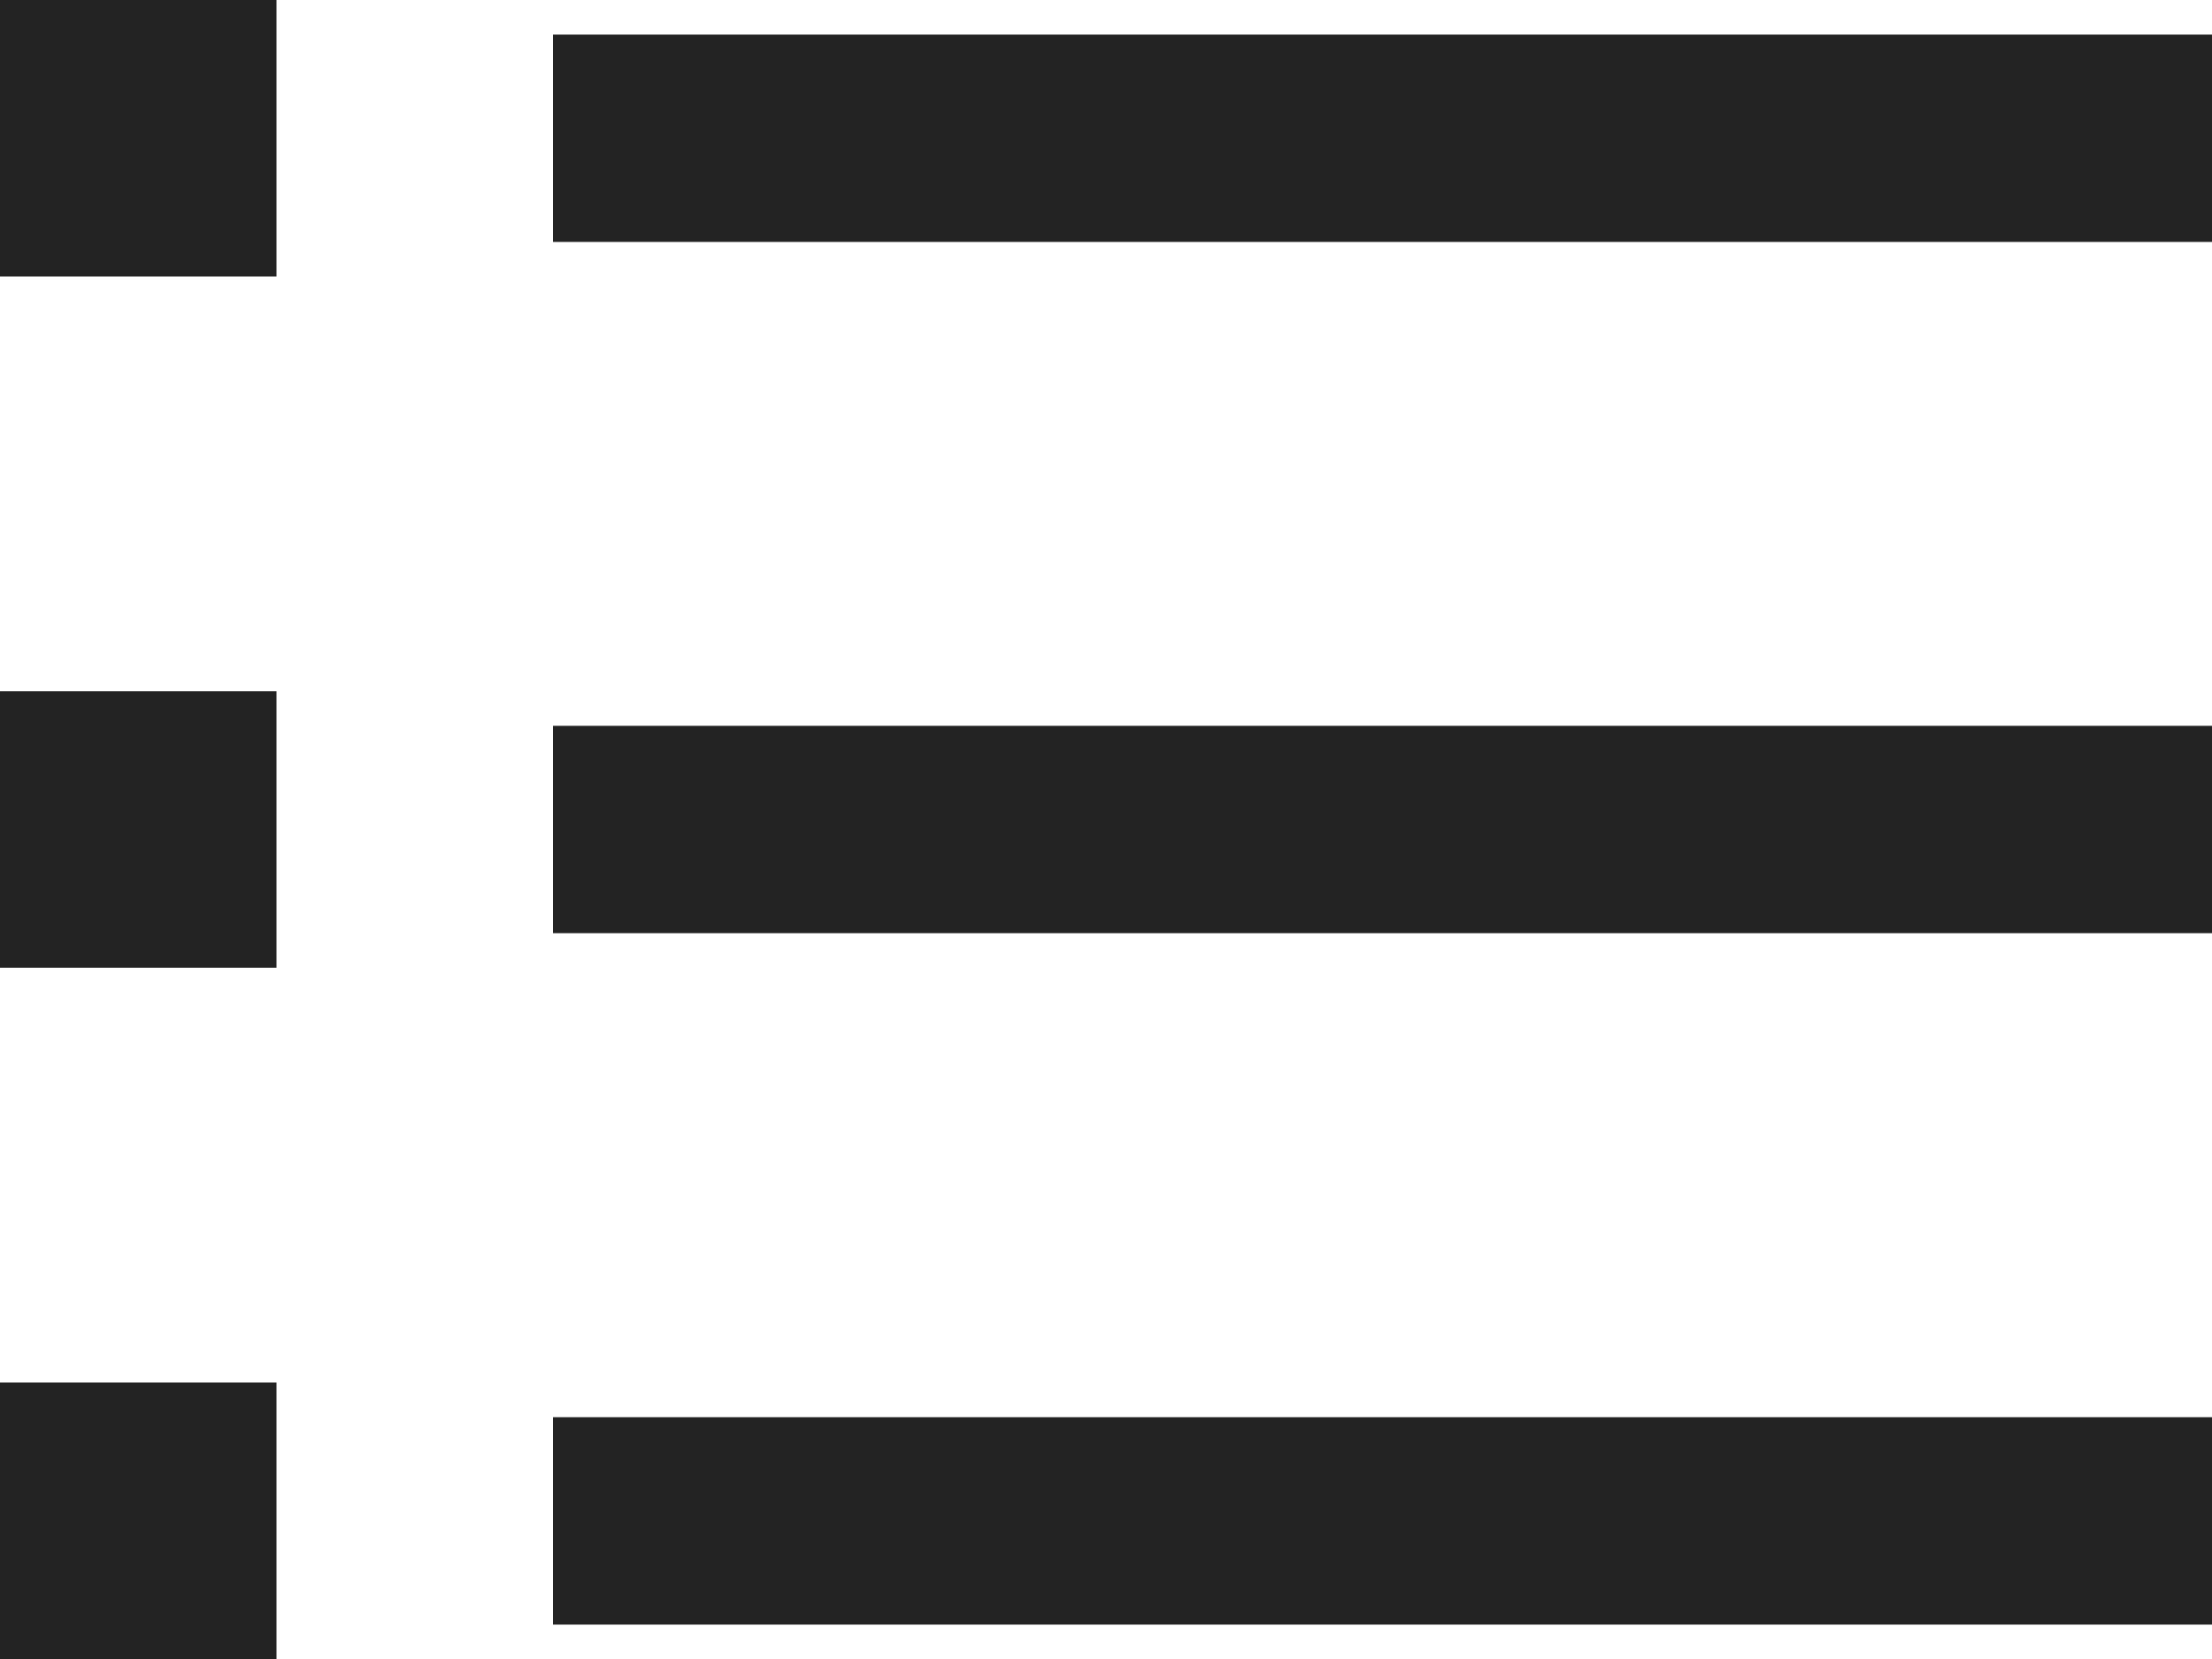 <svg xmlns="http://www.w3.org/2000/svg" width="16" height="12" viewBox="0 0 16 12">
  <path id="Shape" d="M2,12H0V10H2v2Zm14-.249H4v-1.5H16v1.5ZM2,7H0V5H2V7Zm14-.25H4V5.25H16v1.5ZM2,2H0V0H2V2Zm14-.25H4V.25H16v1.5Z" transform="translate(0 0)" fill="#232323"/>
</svg>
